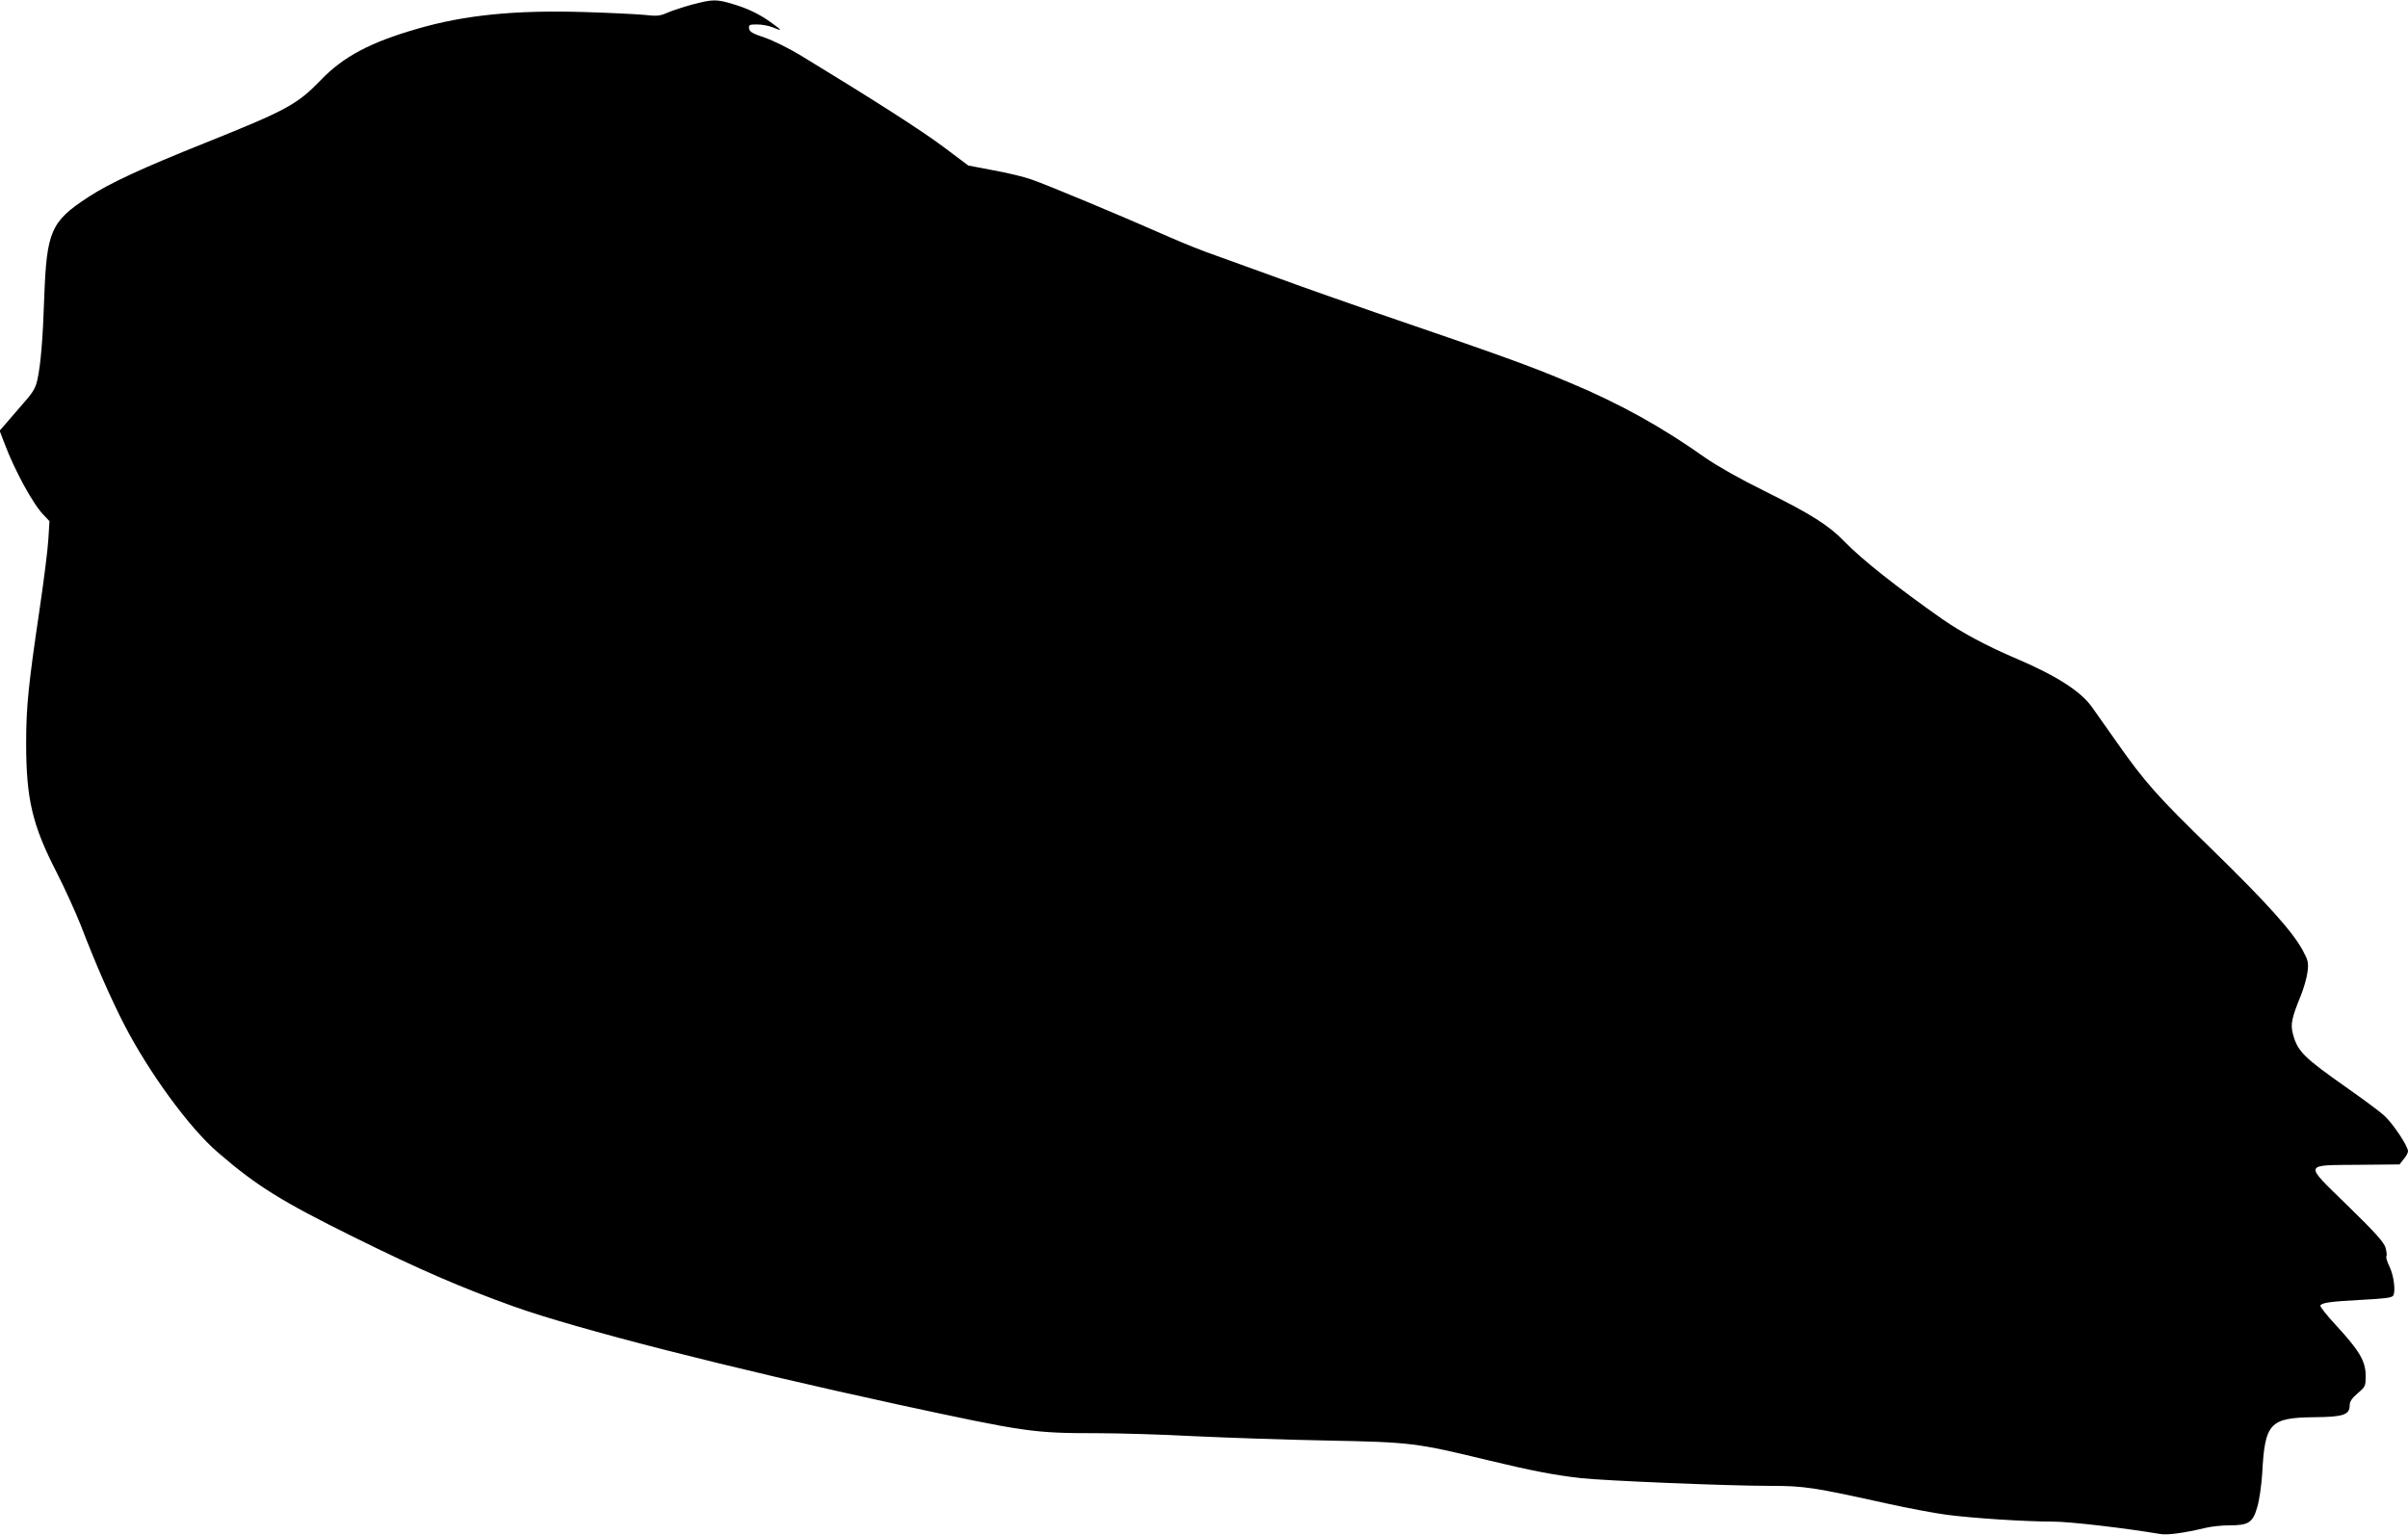 <?xml version="1.0" standalone="no"?>
<!DOCTYPE svg PUBLIC "-//W3C//DTD SVG 20010904//EN"
 "http://www.w3.org/TR/2001/REC-SVG-20010904/DTD/svg10.dtd">
<svg version="1.0" xmlns="http://www.w3.org/2000/svg"
 width="1280pt" height="816pt" viewBox="0 0 1280 816"
 preserveAspectRatio="xMidYMid meet">
<g transform="translate(0,816) scale(0.1,-0.1)"
fill="#000000" stroke="none">
<path d="M3680 8136 c-47 -13 -106 -32 -131 -43 -41 -18 -56 -20 -125 -12 -43
4 -187 11 -319 15 -370 11 -637 -16 -890 -90 -246 -71 -390 -147 -510 -272
-127 -131 -182 -160 -615 -334 -335 -134 -508 -214 -621 -288 -199 -130 -221
-181 -234 -537 -7 -216 -19 -356 -36 -433 -9 -43 -23 -68 -73 -124 -33 -39
-76 -88 -94 -109 l-34 -39 28 -73 c53 -140 151 -320 206 -375 l31 -33 -6 -97
c-3 -53 -24 -219 -46 -368 -60 -404 -72 -521 -72 -715 0 -298 33 -437 163
-689 43 -85 101 -212 128 -281 79 -206 158 -386 231 -528 131 -254 348 -551
497 -678 207 -179 338 -260 726 -452 350 -173 563 -265 846 -367 340 -121
1139 -325 2050 -523 672 -145 711 -151 1052 -151 117 0 350 -7 518 -16 168 -8
485 -19 705 -23 449 -9 471 -12 860 -106 223 -54 353 -79 490 -94 129 -14 780
-41 1000 -41 186 0 233 -7 630 -95 110 -24 252 -51 315 -59 138 -18 415 -36
562 -36 89 0 381 -34 571 -66 38 -7 129 6 238 32 31 8 89 14 128 14 104 0 126
14 150 98 11 37 22 116 26 177 14 270 40 297 276 300 155 1 189 13 189 63 0
20 11 37 42 64 42 35 43 38 43 96 -1 76 -34 132 -158 266 -49 53 -86 100 -83
105 10 15 52 21 219 30 118 6 161 11 168 22 15 22 3 112 -21 158 -11 23 -18
46 -15 52 4 5 1 26 -5 47 -9 28 -56 81 -202 223 -234 229 -239 213 67 216
l210 2 22 28 c13 15 23 34 23 42 0 28 -83 152 -129 192 -25 22 -111 86 -191
142 -236 166 -267 196 -292 291 -13 50 -7 82 42 202 16 39 32 96 36 127 6 49
3 61 -25 113 -53 99 -188 250 -481 536 -293 285 -358 358 -509 573 -50 72
-110 155 -132 187 -61 85 -192 168 -414 262 -145 62 -281 135 -380 204 -242
170 -429 318 -520 412 -83 86 -175 145 -425 269 -132 65 -253 134 -315 177
-228 162 -456 289 -720 399 -213 90 -357 142 -1035 374 -173 60 -409 143 -525
186 -115 42 -260 94 -321 116 -62 21 -174 66 -249 99 -246 109 -658 281 -733
306 -39 14 -131 36 -204 49 l-131 25 -132 99 c-116 87 -369 249 -755 484 -64
39 -151 82 -195 97 -64 21 -81 31 -83 48 -3 20 1 22 43 22 25 0 62 -7 82 -15
53 -22 53 -19 -2 21 -69 50 -128 78 -211 103 -87 26 -106 25 -214 -3z"/>
</g>
</svg>
